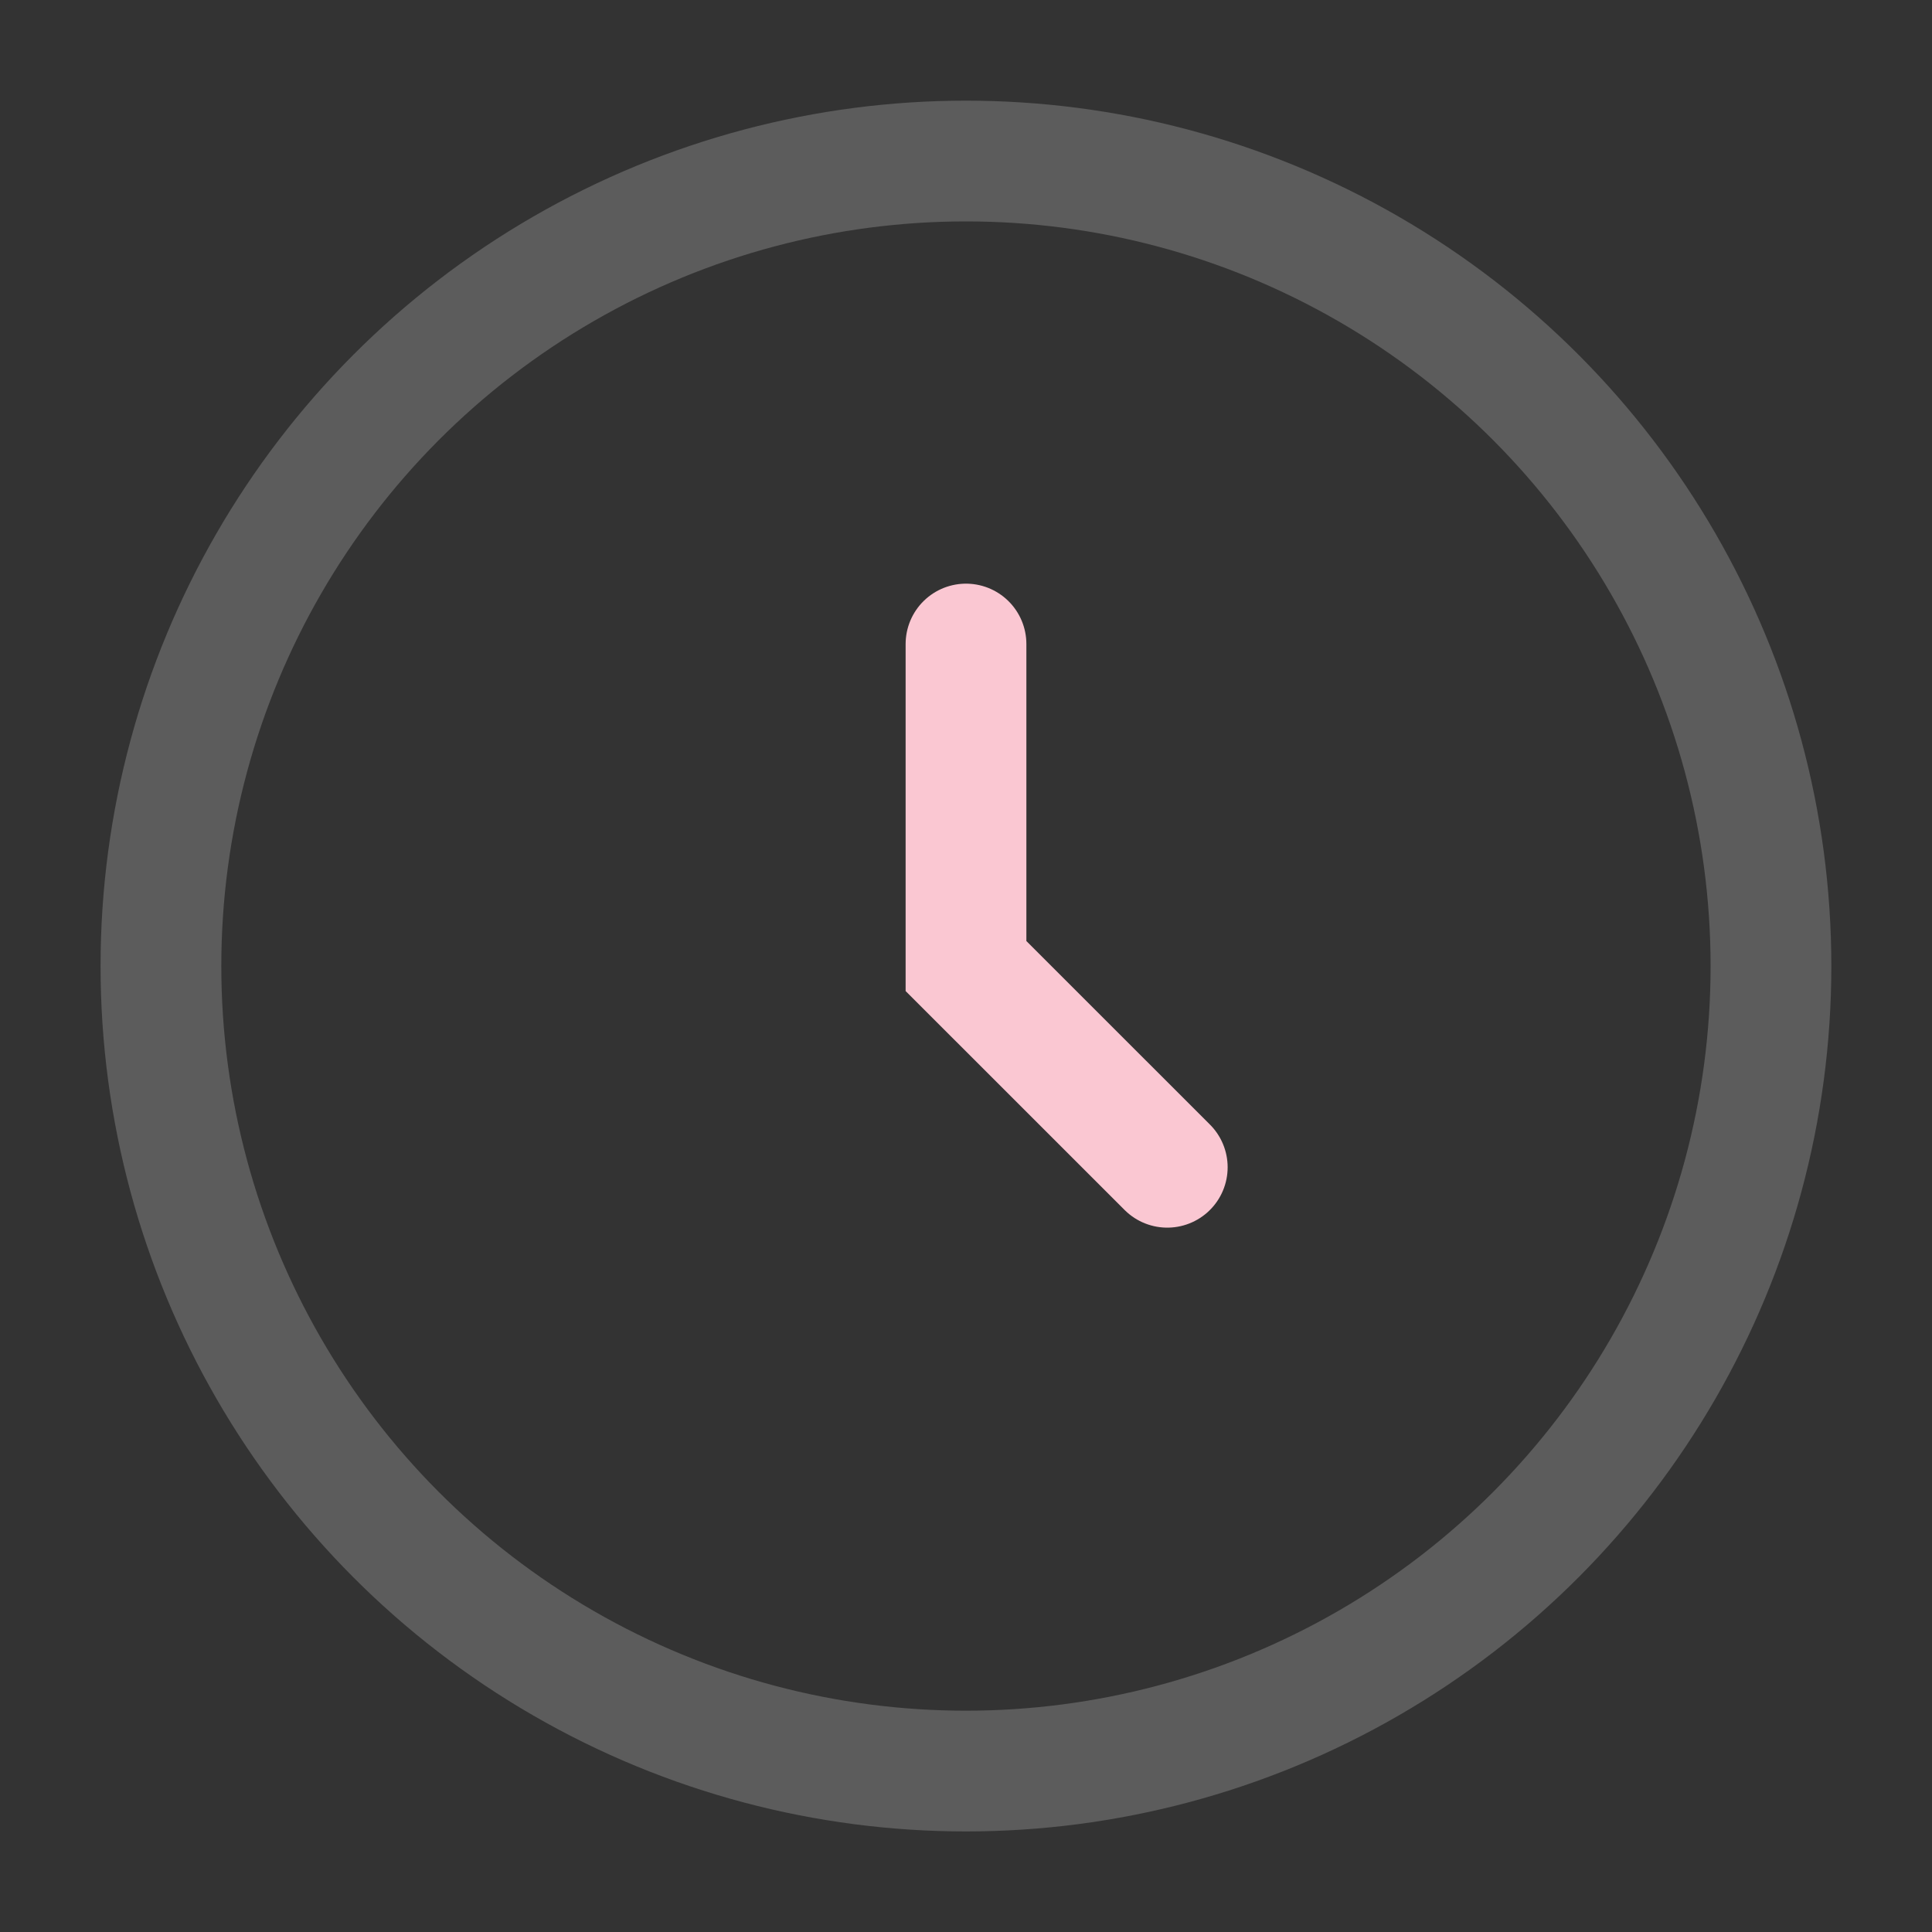 <svg width="40" height="40" viewBox="0 0 40 40" fill="none" xmlns="http://www.w3.org/2000/svg">
<rect x="0" y="0" width="40" height="40" fill="#333333" stroke="none"/>
<circle opacity="0.5" cx="19.999" cy="20.001" r="16.667" stroke="white" stroke-opacity="0.4" stroke-width="2.5"/>
<path d="M20 13.334V20.001L24.167 24.167" stroke="#FAC7D2" stroke-width="2.5" stroke-linecap="round"/>
</svg>
